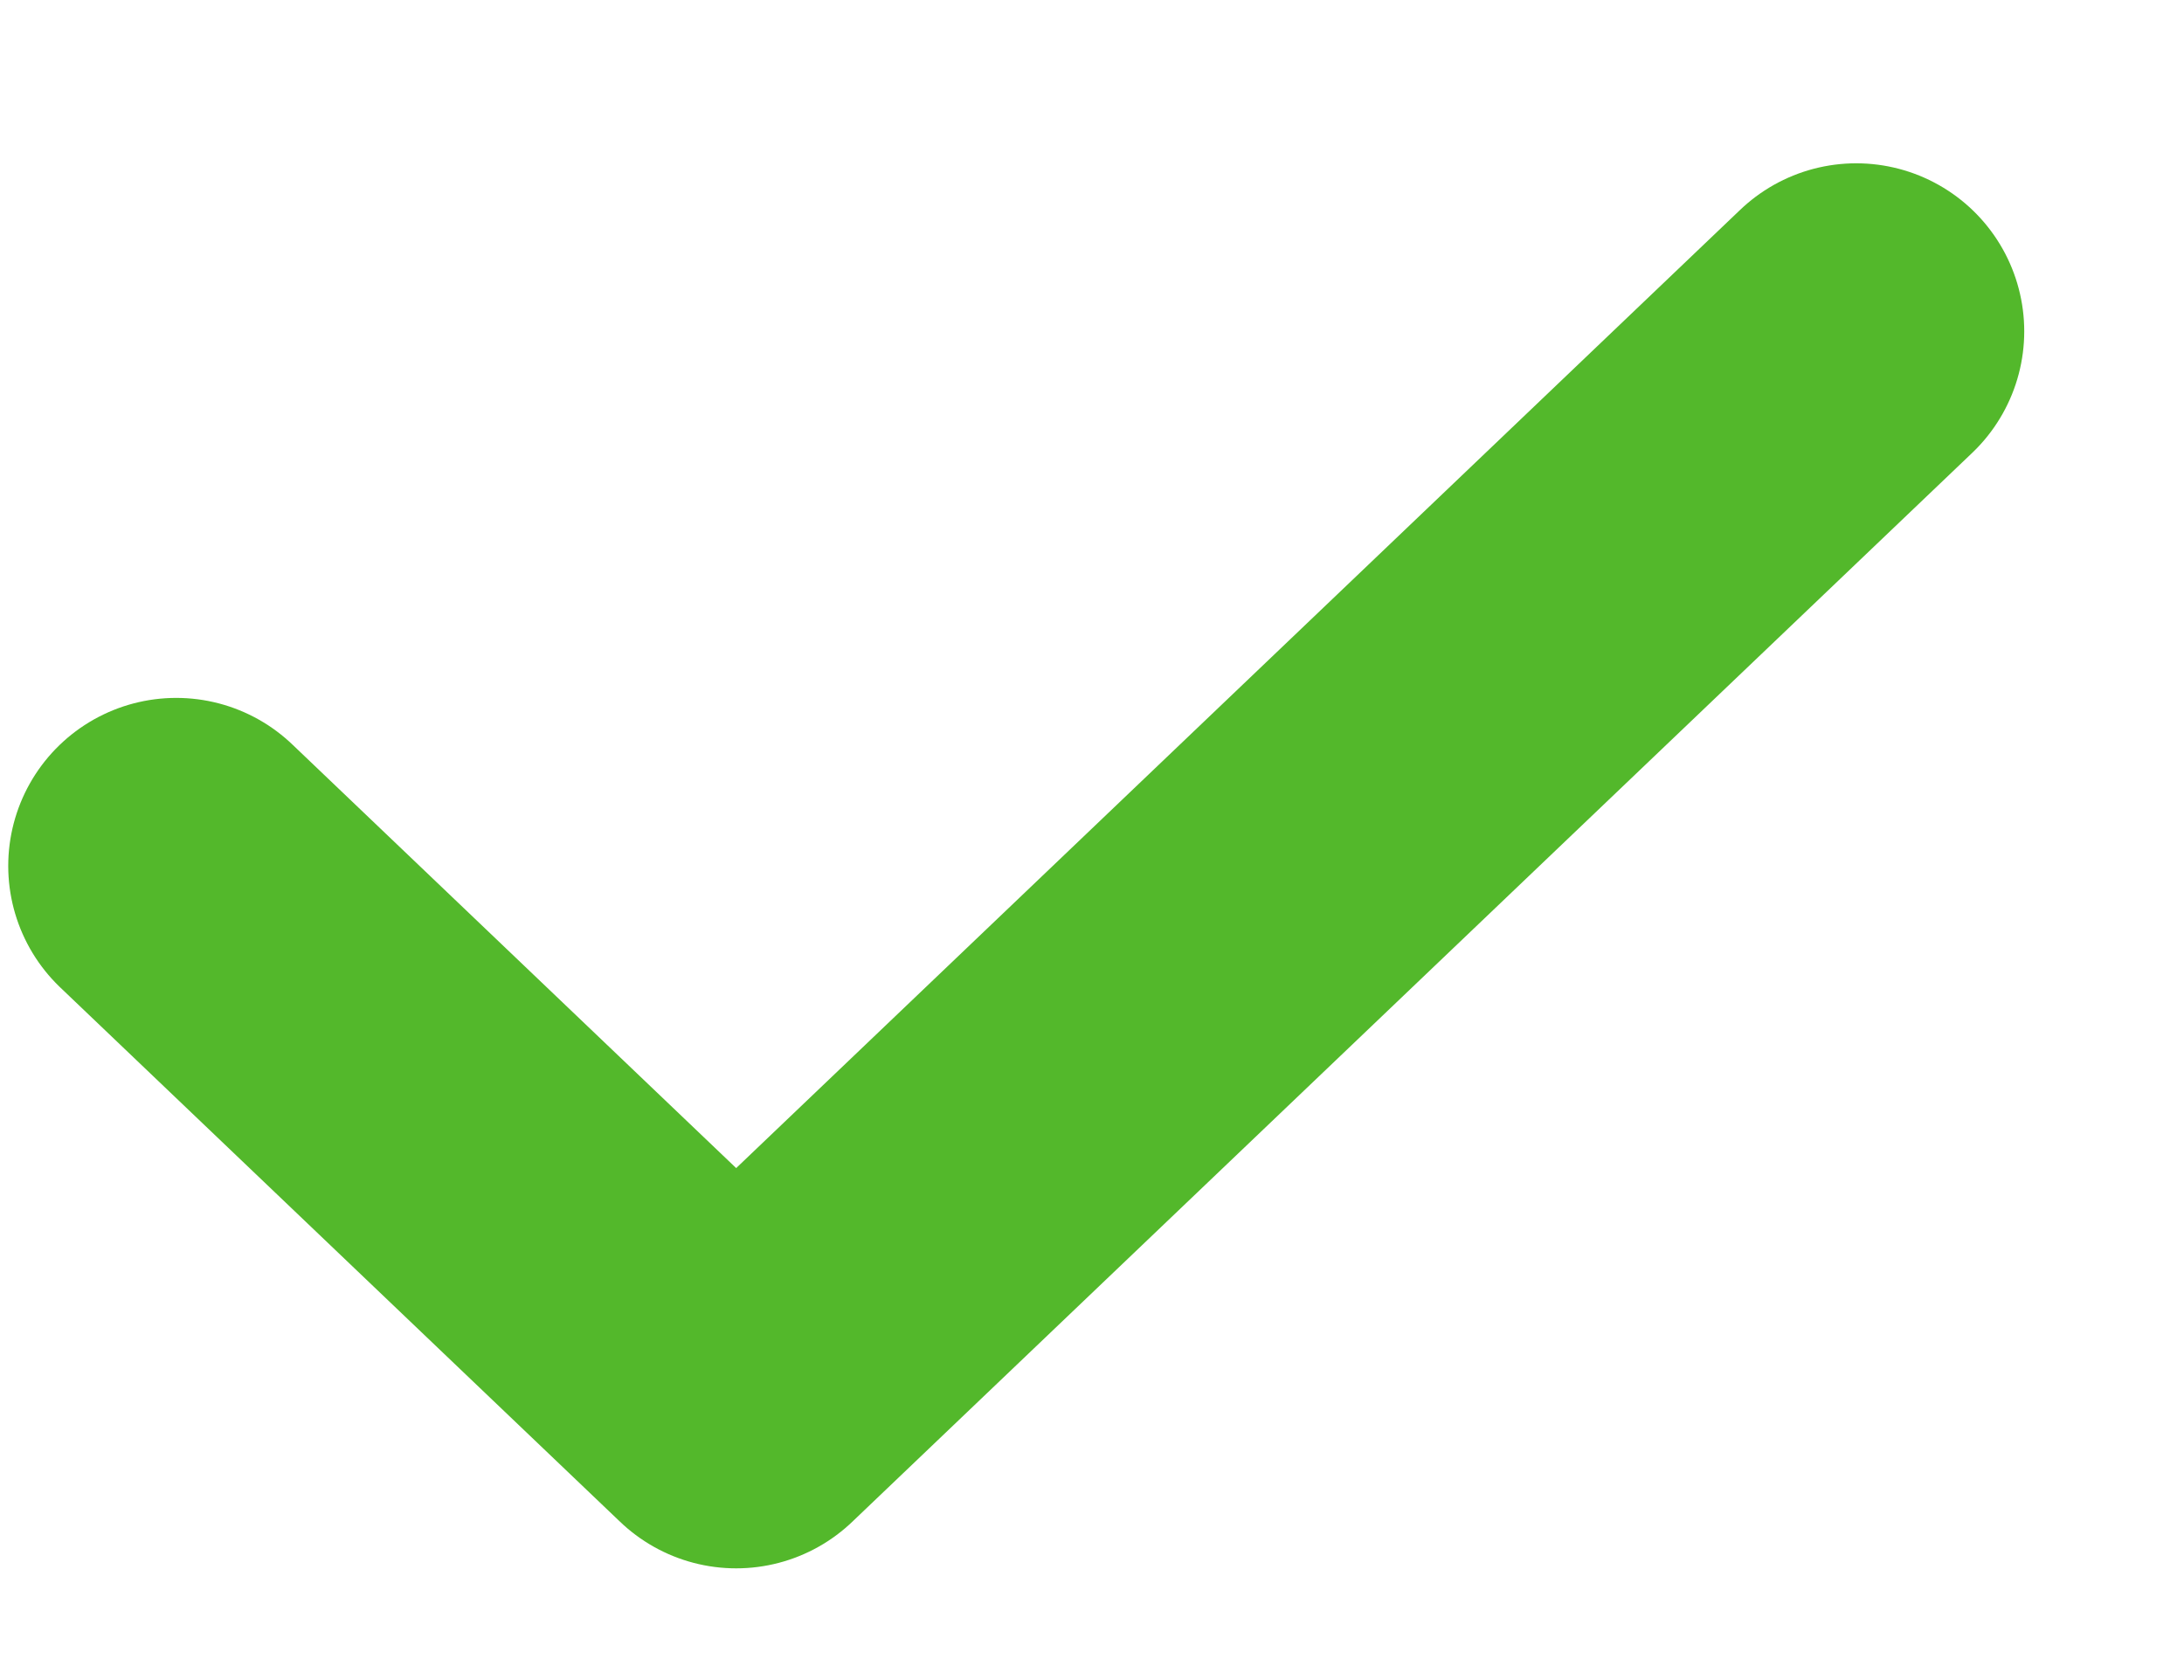 <svg width="13" height="10" viewBox="0 0 13 10" fill="none" xmlns="http://www.w3.org/2000/svg">
<path d="M1.049 5.154L4.382 8.335L11.049 1.972" stroke="#53B82B" stroke-width="2" stroke-linecap="round" stroke-linejoin="round"/>
</svg>

